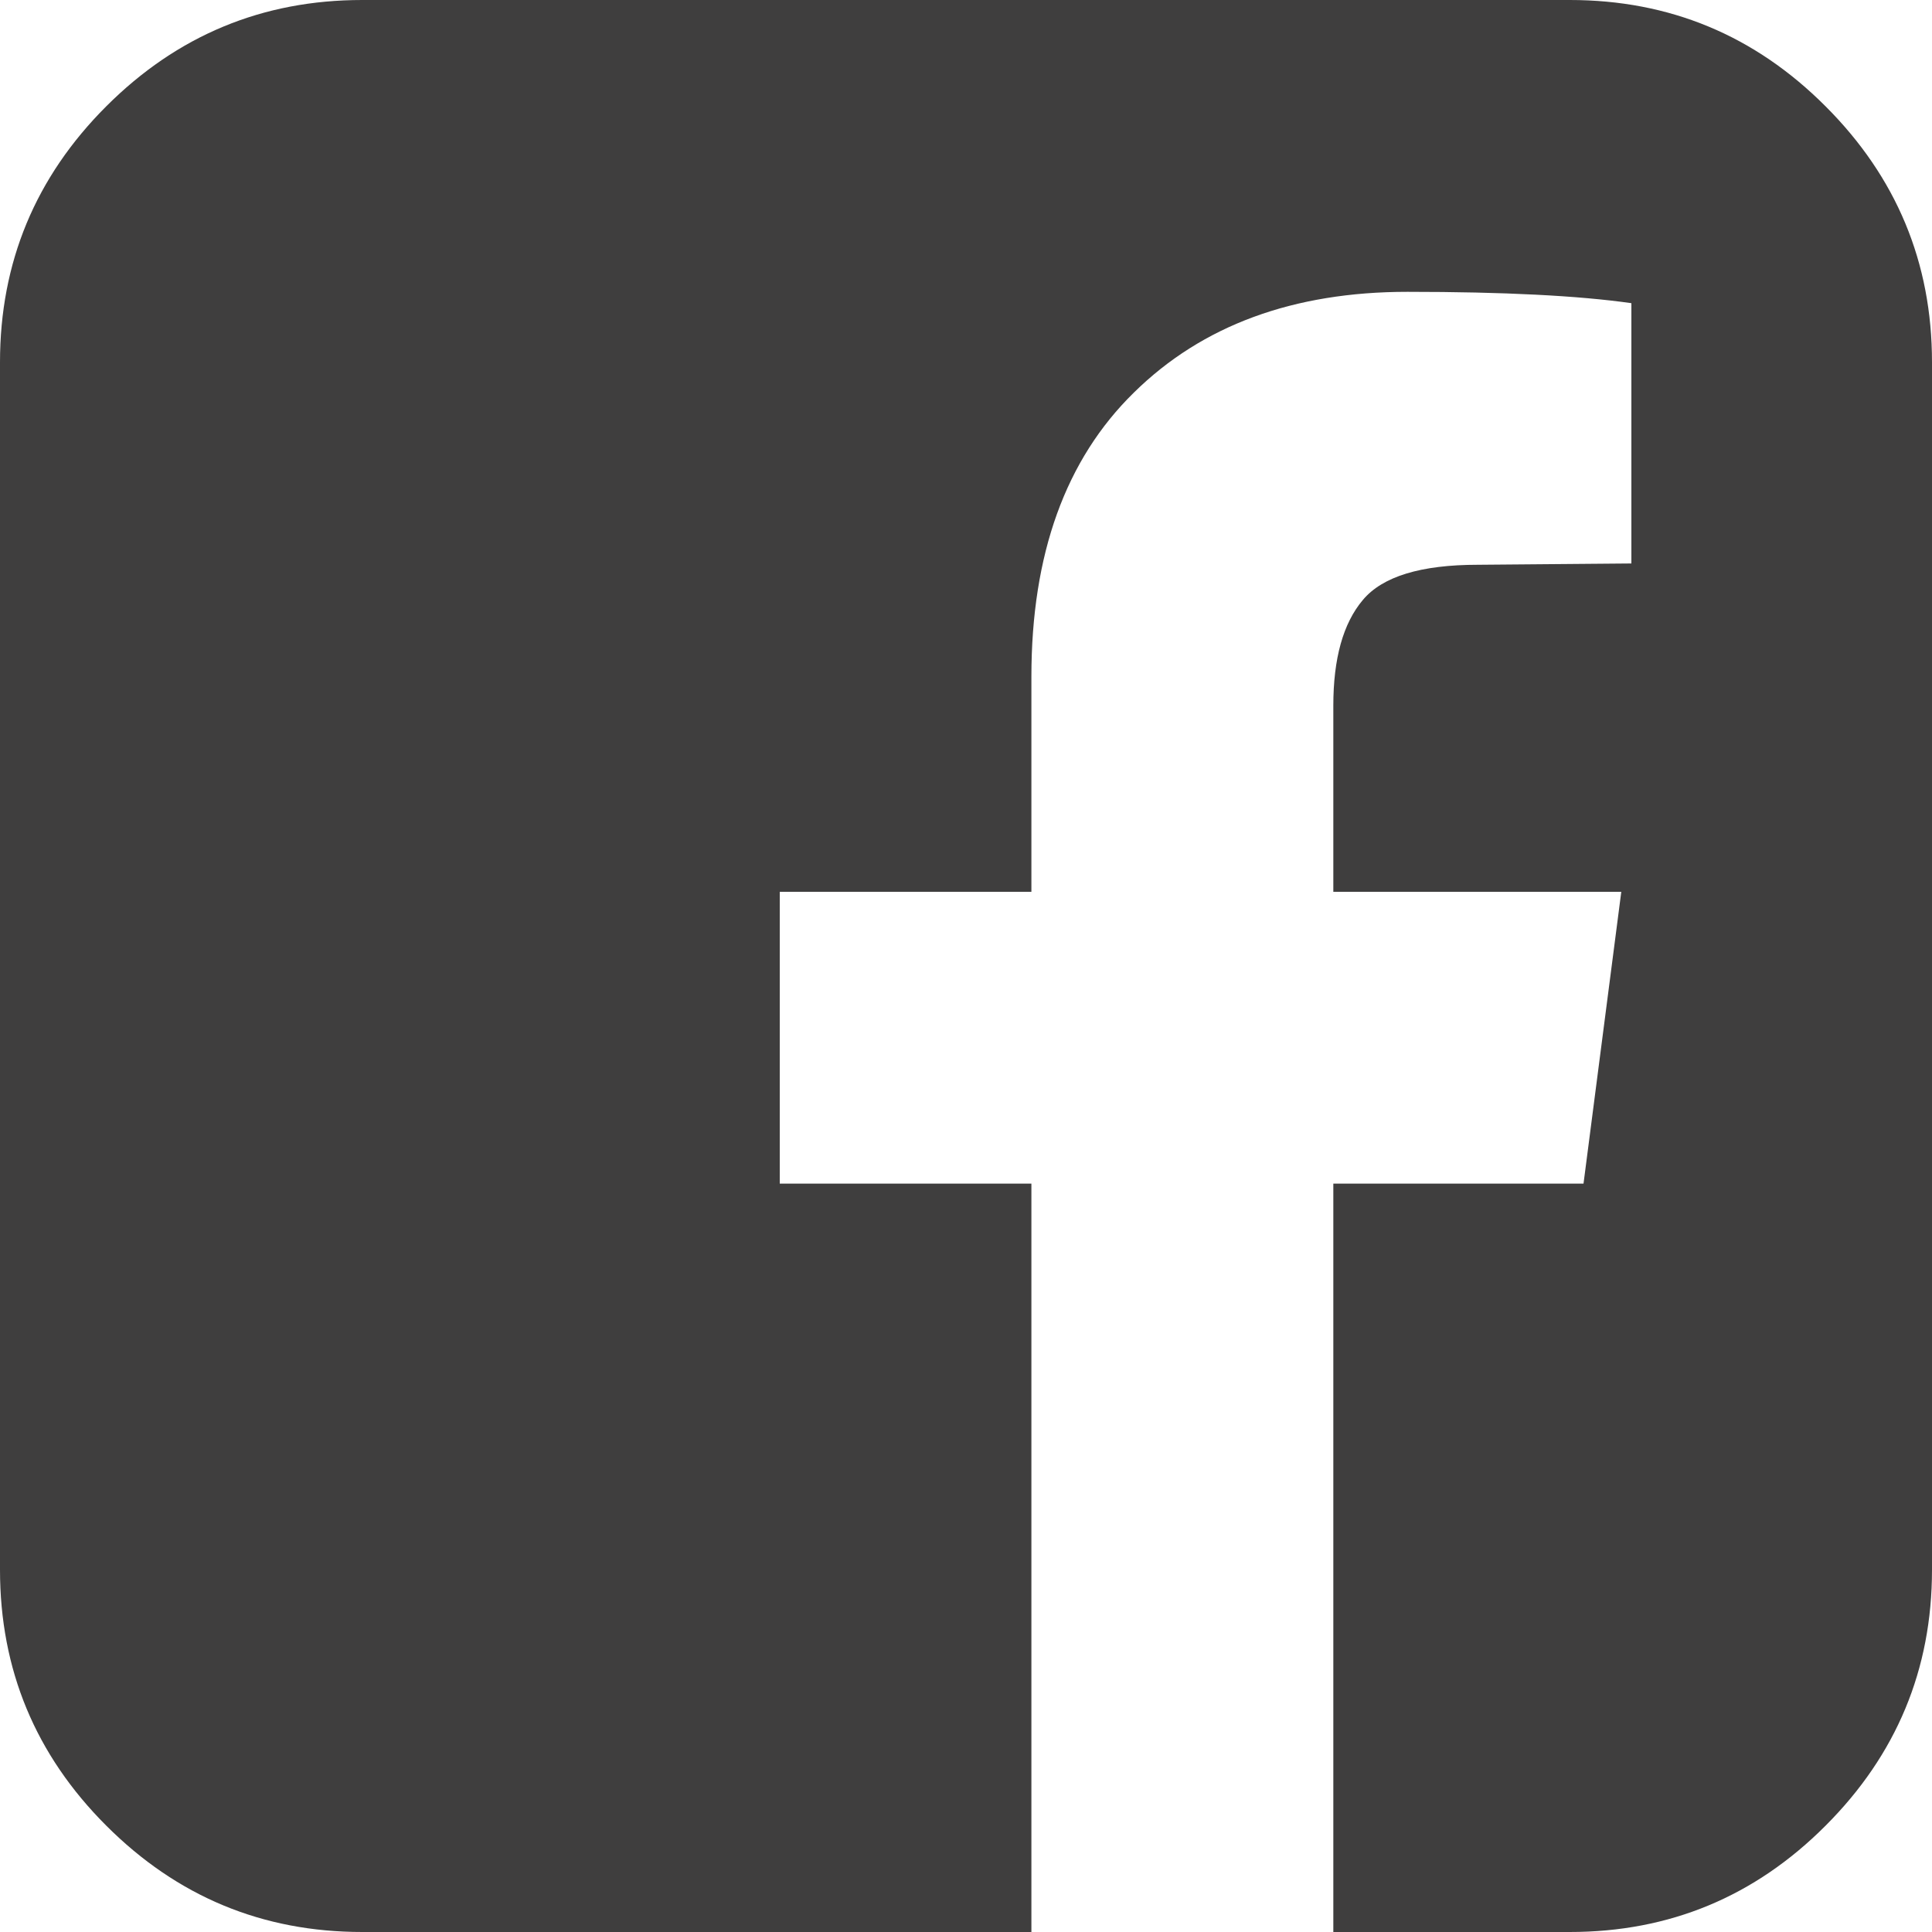 <!-- Generator: Adobe Illustrator 18.1.1, SVG Export Plug-In  -->
<svg version="1.1"
	 xmlns="http://www.w3.org/2000/svg" xmlns:xlink="http://www.w3.org/1999/xlink" xmlns:a="http://ns.adobe.com/AdobeSVGViewerExtensions/3.0/"
	 x="0px" y="0px" width="40px" height="40px" viewBox="0 0 40 40" enable-background="new 0 0 40 40" xml:space="preserve">
<defs>
</defs>
<path fill="#3F3E3E" d="M32.5,0c2.066,0,3.832,0.733,5.298,2.203C39.263,3.668,40,5.434,40,7.5v25c0,2.066-0.737,3.832-2.203,5.298
	C36.332,39.267,34.566,40,32.5,40h-4.895V24.506h5.18l0.782-6.042h-5.962v-3.855c0-0.972,0.201-1.701,0.611-2.187
	c0.406-0.486,1.2-0.729,2.381-0.729l3.179-0.027V6.277c-1.094-0.156-2.639-0.235-4.637-0.235c-2.362,0-4.25,0.695-5.662,2.085
	c-1.417,1.386-2.123,3.349-2.123,5.882v4.455h-5.21v6.042h5.21V40H7.5c-2.066,0-3.832-0.733-5.301-2.203
	C0.733,36.332,0,34.566,0,32.5v-25c0-2.066,0.733-3.832,2.199-5.298C3.668,0.733,5.434,0,7.5,0H32.5z"/>
</svg>